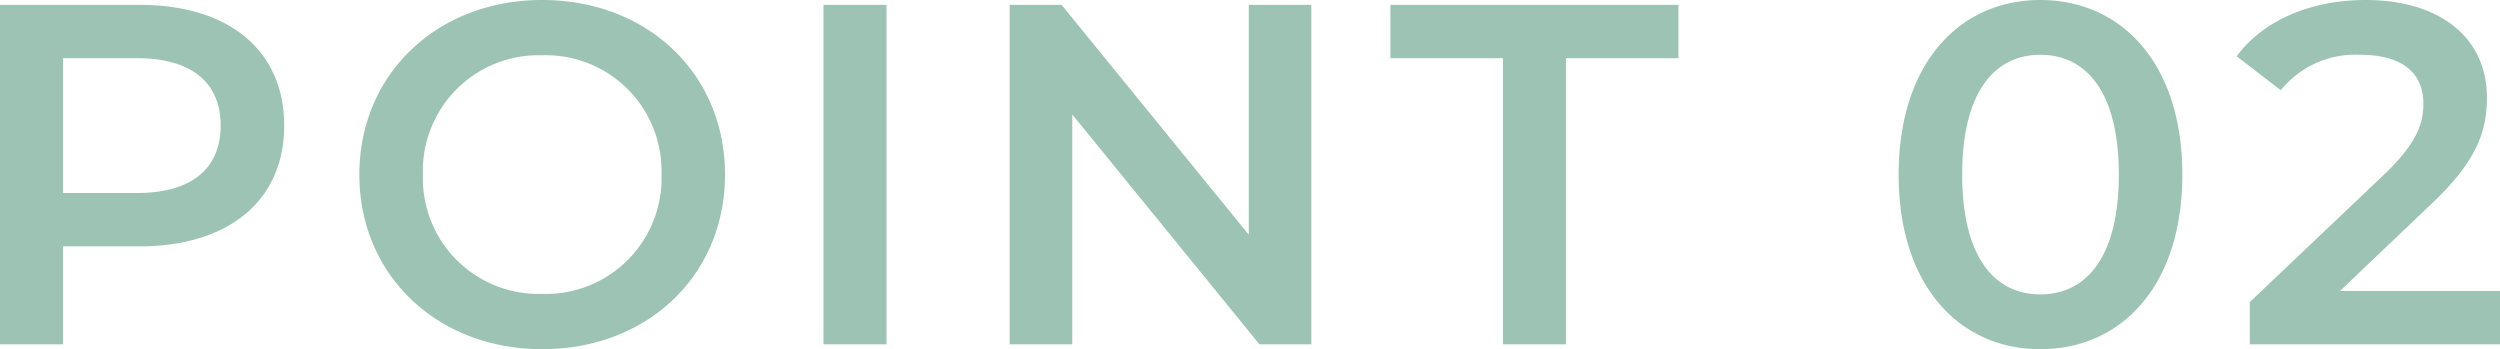 <svg xmlns="http://www.w3.org/2000/svg" width="257.75" height="36" viewBox="0 0 257.75 36">
  <path id="パス_776" data-name="パス 776" d="M19.1-35H4.7V0h6.5V-10.1h7.9c9.2,0,14.9-4.75,14.9-12.45C34-30.3,28.3-35,19.1-35Zm-.3,19.4H11.2V-29.5h7.6c5.7,0,8.65,2.55,8.65,6.95S24.5-15.6,18.8-15.6ZM60.6.5c10.85,0,18.85-7.6,18.85-18s-8-18-18.85-18-18.85,7.65-18.85,18S49.75.5,60.6.5Zm0-5.7A11.928,11.928,0,0,1,48.3-17.5,11.928,11.928,0,0,1,60.6-29.8,11.928,11.928,0,0,1,72.9-17.5,11.928,11.928,0,0,1,60.6-5.2ZM89.6,0h6.5V-35H89.6Zm43.85-35v23.7L114.15-35H108.8V0h6.45V-23.7L134.55,0h5.35V-35Zm26.2,35h6.5V-29.5h11.6V-35h-29.7v5.5h11.6Zm55.4.5c8.35,0,14.65-6.5,14.65-18s-6.3-18-14.65-18c-8.3,0-14.6,6.5-14.6,18S206.75.5,215.05.5Zm0-5.65c-4.75,0-8.05-3.9-8.05-12.35s3.3-12.35,8.05-12.35c4.8,0,8.1,3.9,8.1,12.35S219.85-5.15,215.05-5.15Zm30.9-.35,9.35-8.9c4.85-4.55,5.8-7.65,5.8-11.05,0-6.2-4.9-10.05-12.5-10.05-5.75,0-10.6,2.15-13.3,5.8l4.55,3.5a9.878,9.878,0,0,1,8.2-3.65c4.3,0,6.5,1.85,6.5,5.05,0,1.95-.6,4-4,7.25l-13.9,13.2V0h25.8V-5.5Z" transform="translate(-4.7 35.5)" fill="#9dc3b5"/>
</svg>
